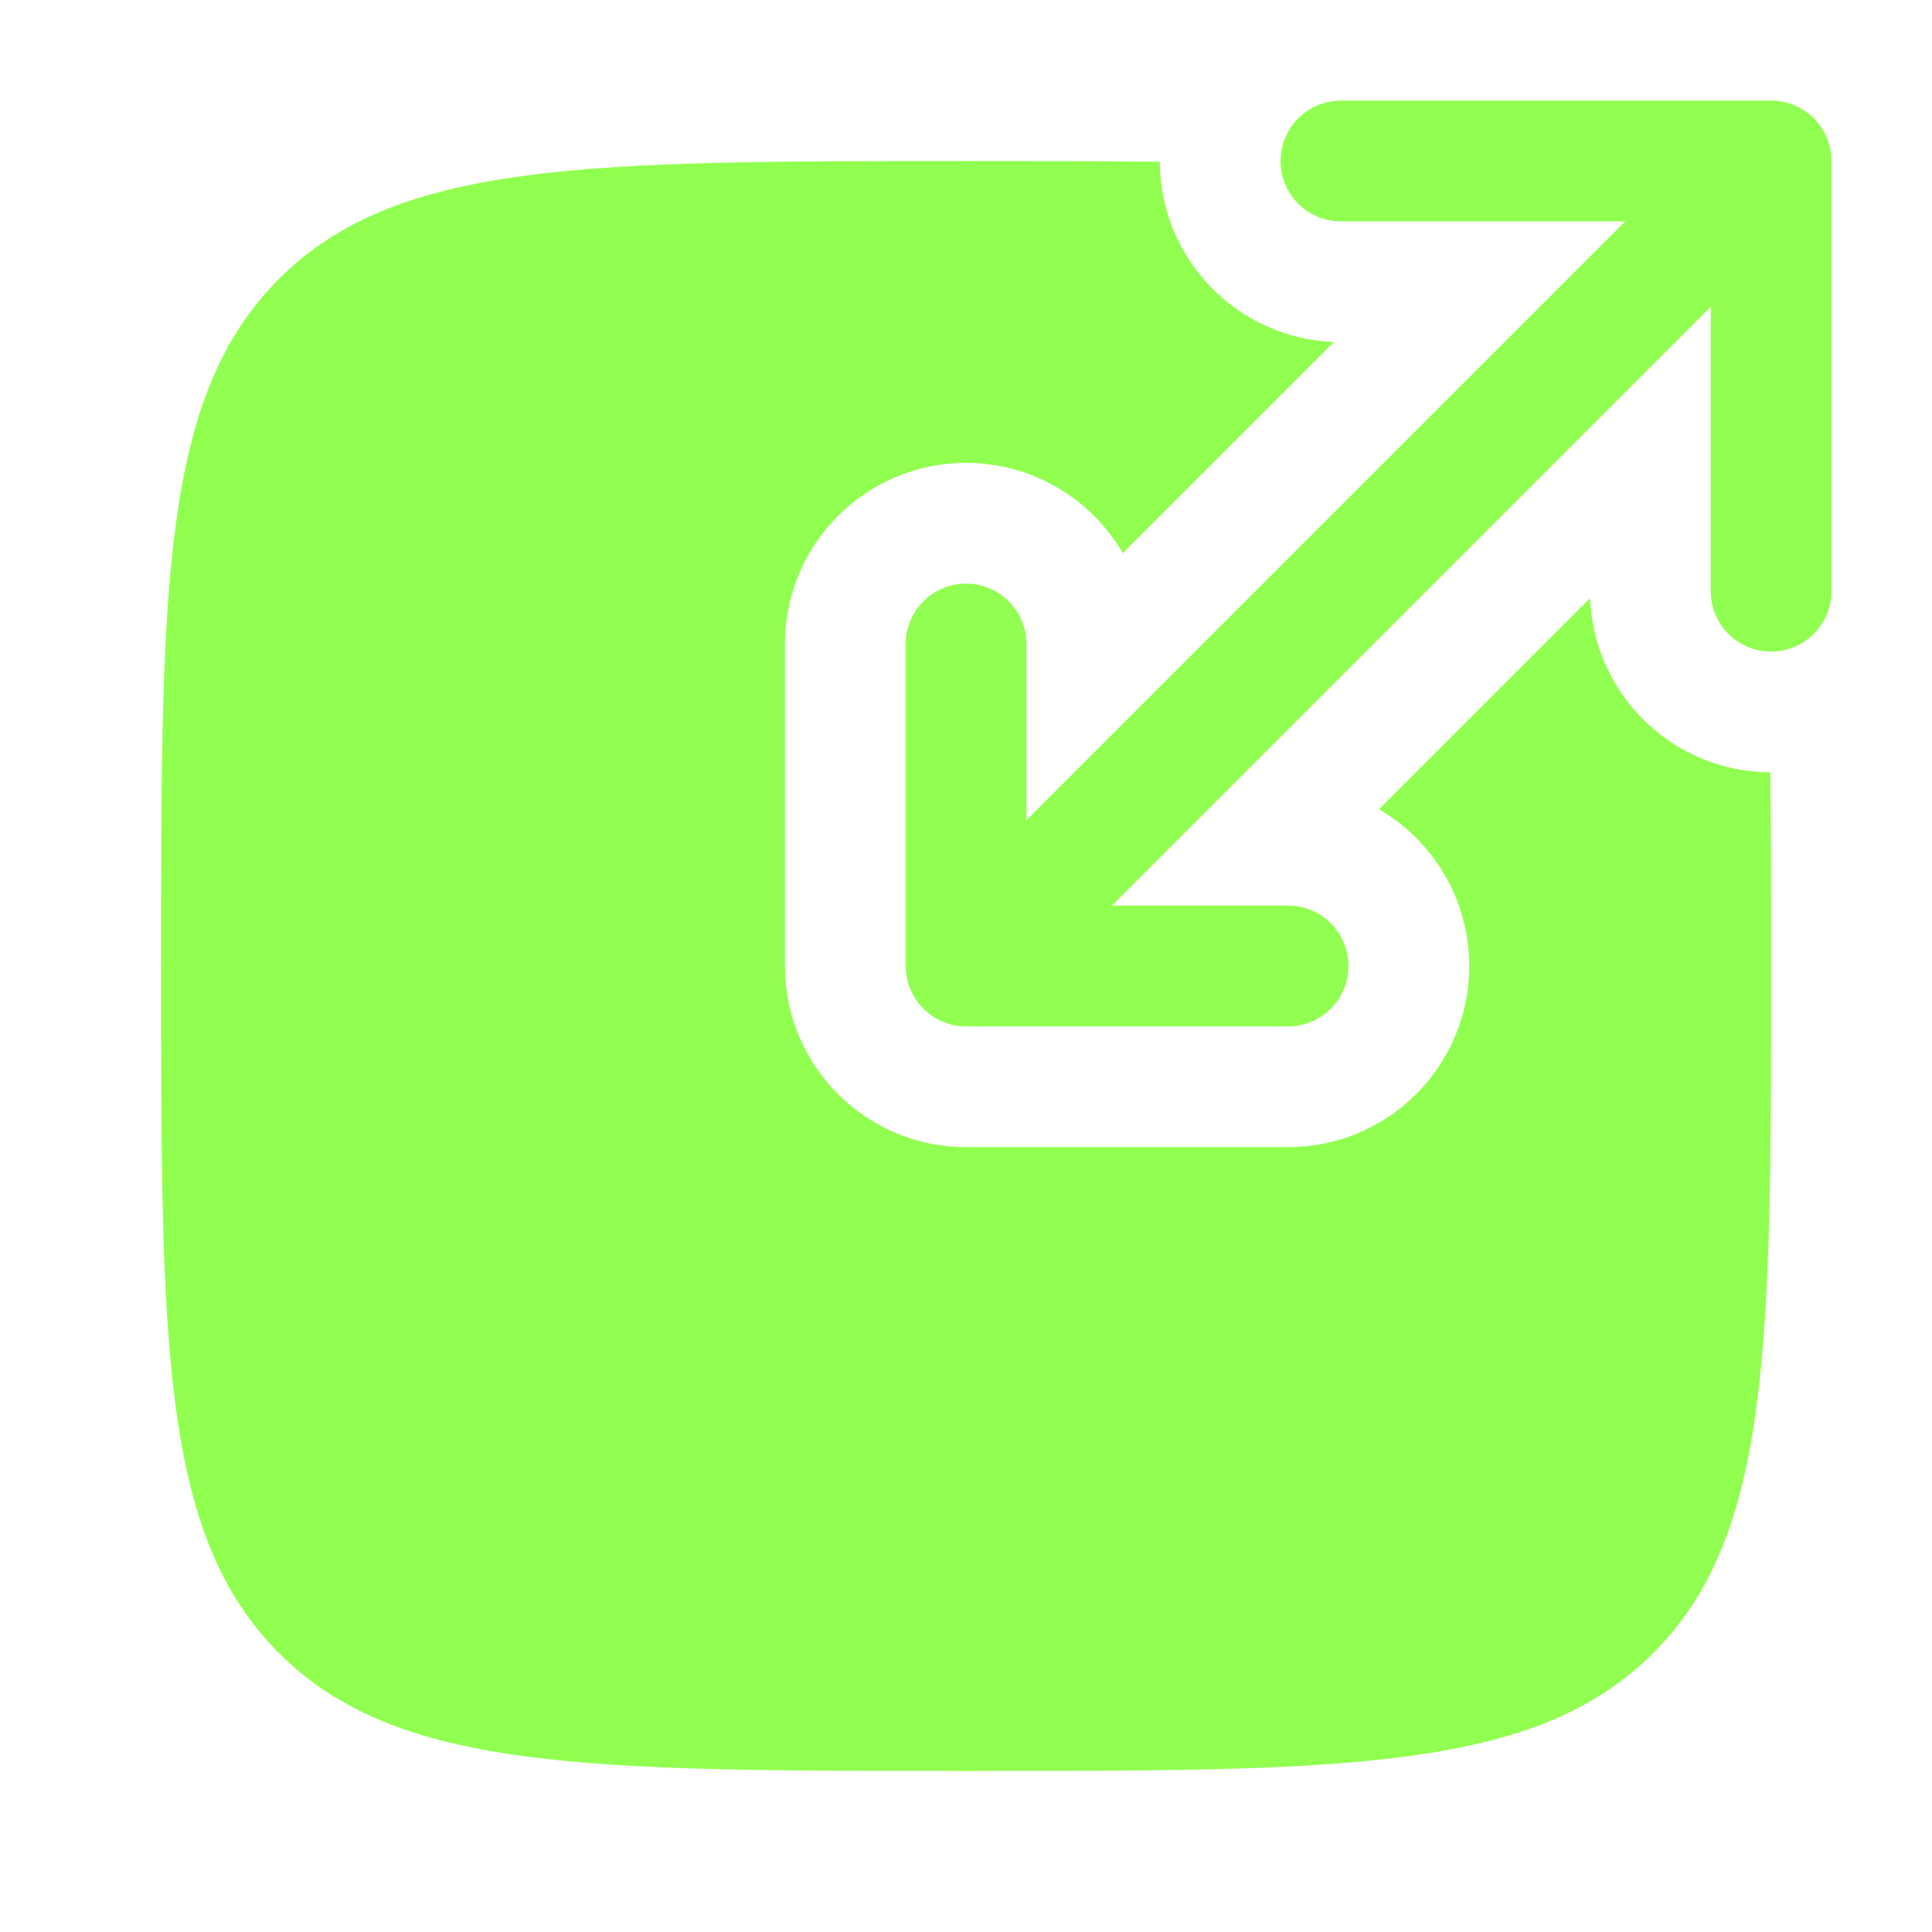 <?xml version="1.0" encoding="UTF-8"?>
<svg xmlns="http://www.w3.org/2000/svg" width="32" height="32" viewBox="0 0 32 32" fill="none">
  <path d="M21.21 2.667C21.21 3.219 21.657 3.667 22.21 3.667H26.92L17.001 13.586V10.667C17.001 10.114 16.554 9.667 16.001 9.667C15.449 9.667 15.001 10.114 15.001 10.667V16C15.001 16.552 15.449 17 16.001 17H21.335C21.887 17 22.335 16.552 22.335 16C22.335 15.448 21.887 15 21.335 15H18.416L28.335 5.081V9.792C28.335 10.344 28.782 10.792 29.335 10.792C29.887 10.792 30.335 10.344 30.335 9.792V2.667C30.335 2.114 29.887 1.667 29.335 1.667H22.21C21.657 1.667 21.21 2.114 21.21 2.667Z" fill="#91FF50"></path>
  <path d="M26.337 9.907C26.397 11.506 27.709 12.785 29.322 12.792C29.335 13.76 29.335 14.825 29.335 16C29.335 22.285 29.335 25.428 27.382 27.381C25.429 29.333 22.287 29.333 16.001 29.333C9.716 29.333 6.573 29.333 4.621 27.381C2.668 25.428 2.668 22.285 2.668 16C2.668 9.715 2.668 6.572 4.621 4.619C6.573 2.667 9.716 2.667 16.001 2.667C17.176 2.667 18.241 2.667 19.21 2.679C19.216 4.292 20.495 5.604 22.094 5.664L18.597 9.162C18.078 8.268 17.11 7.667 16.001 7.667C14.344 7.667 13.001 9.01 13.001 10.667V16C13.001 17.657 14.344 19 16.001 19H21.335C22.991 19 24.335 17.657 24.335 16C24.335 14.892 23.734 13.924 22.84 13.404L26.337 9.907Z" fill="#91FF50"></path>
</svg>
